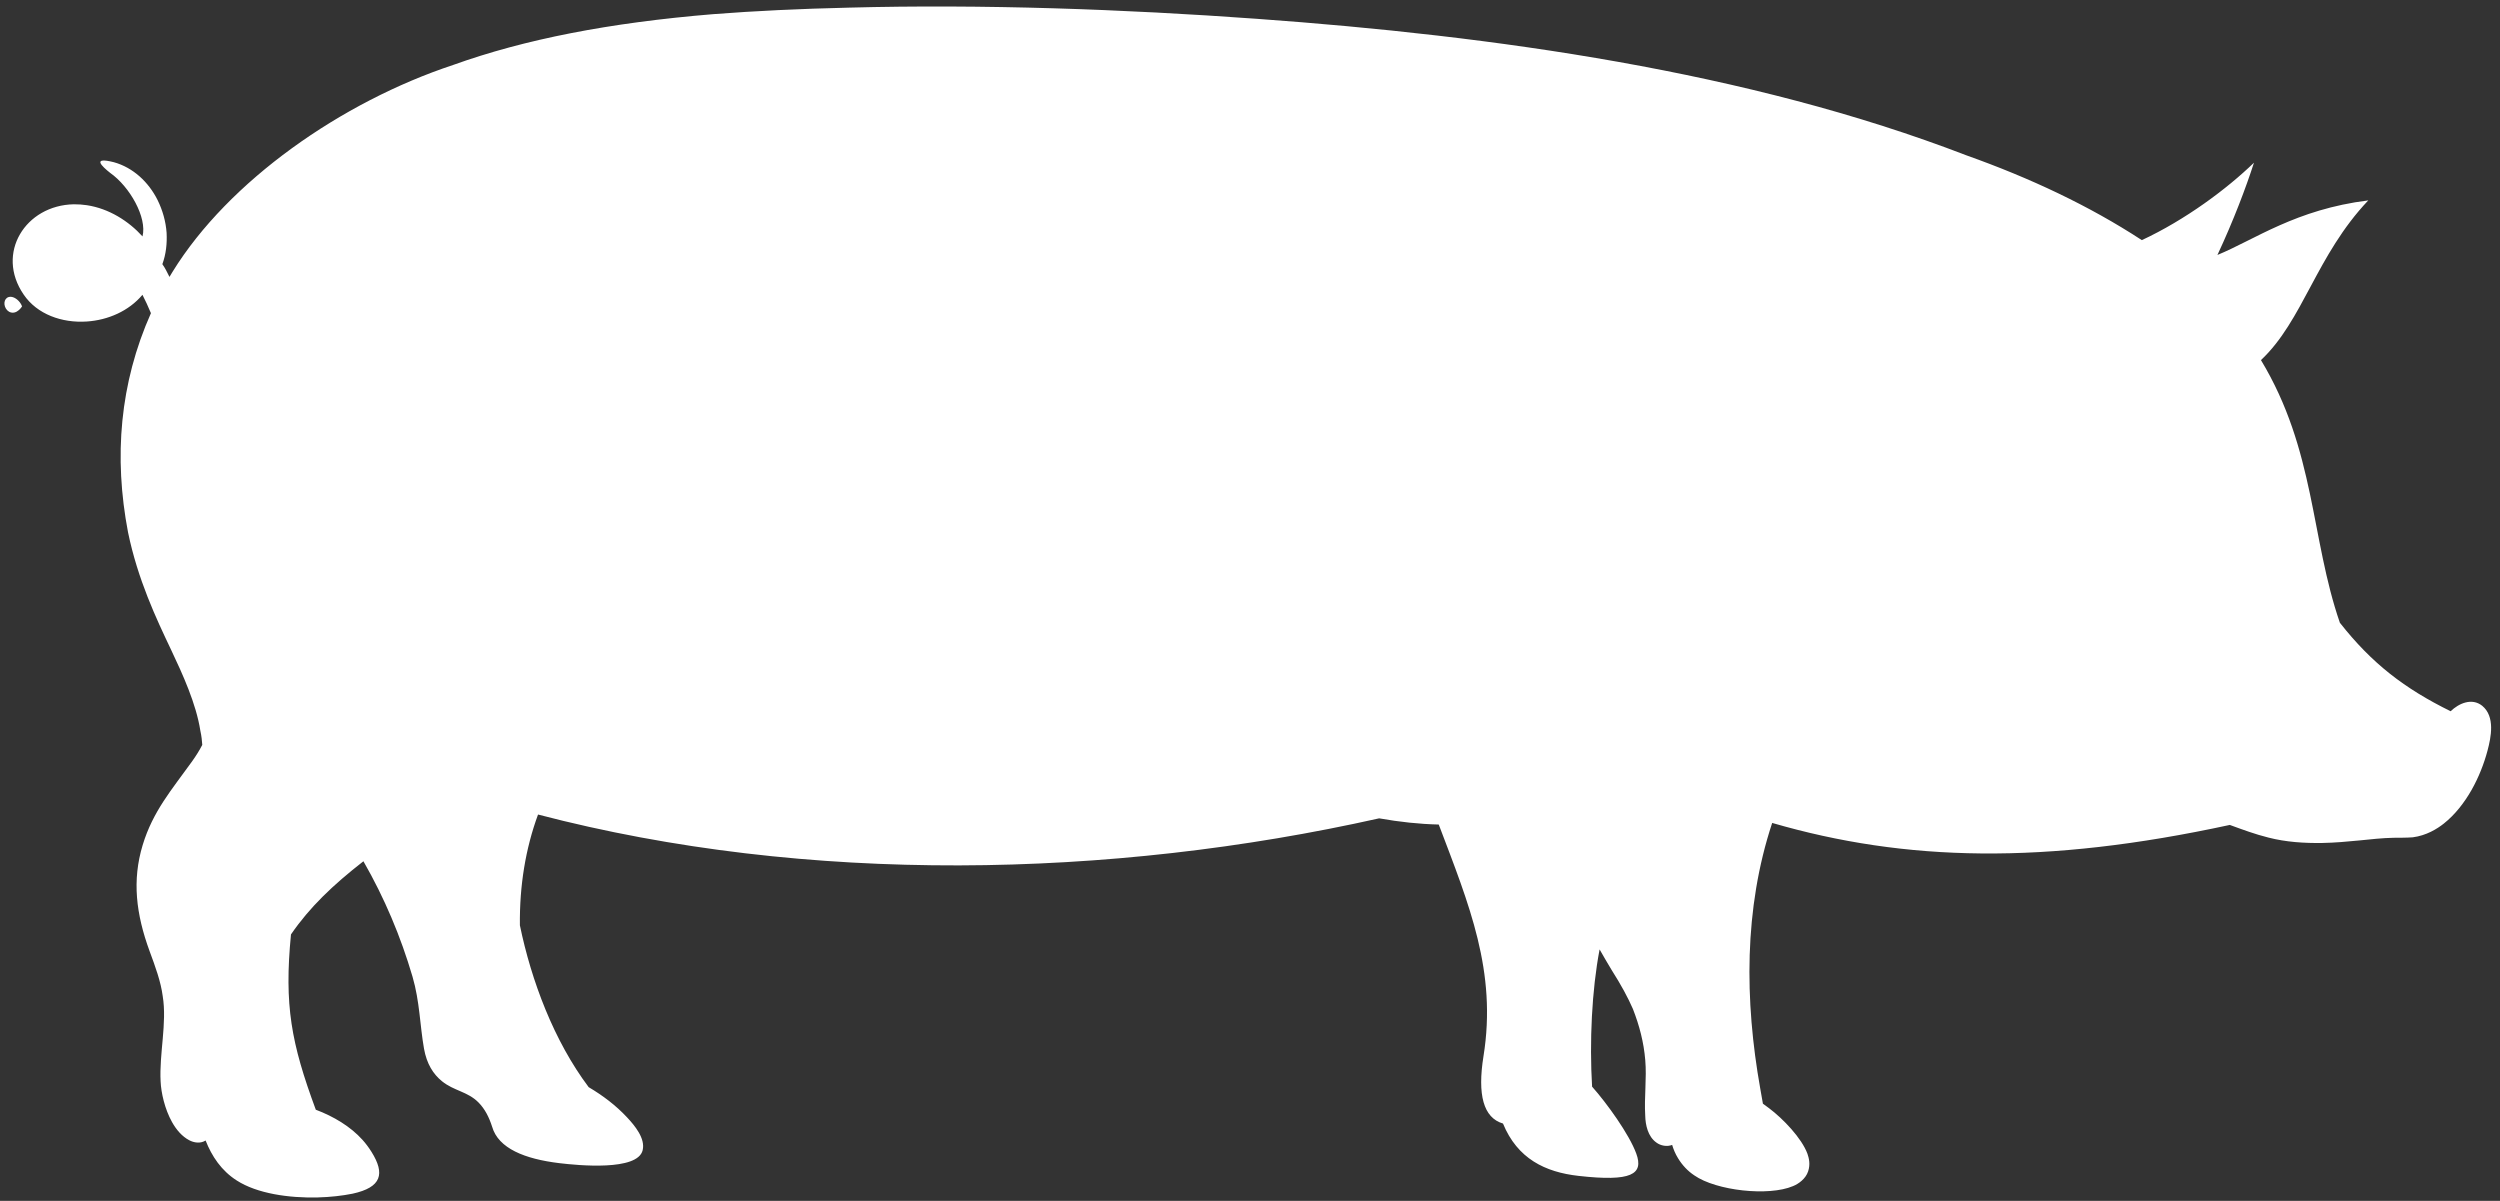 <svg xmlns="http://www.w3.org/2000/svg" width="229" height="110" viewBox="0 0 229 110" fill="none">
<rect x="0" y="0" width="229" height="110" fill="#333333" stroke="none"/>
<g id="components/cta/categories/advee">
<g id="Group-2">
<g id="Group-3">
<g id="Group-4">
<g id="icons/brand/cult-sector">
<path id="Fill-1" fill-rule="evenodd" clip-rule="evenodd" d="M227.374 64.653C226.423 63.886 225.209 64.438 224.479 65.15C220.248 63.067 217.269 60.778 214.332 57.043C211.658 49.299 212.087 41.241 207.104 32.985C210.972 29.353 212.154 23.398 216.936 18.355C210.29 19.185 206.546 21.944 203.116 23.355C204.589 20.207 205.746 17.136 206.463 14.904C203.994 17.297 200.179 20.141 196.192 21.996C191.375 18.848 185.956 16.304 180.114 14.226C160.103 6.516 136.816 3.288 115.123 1.723C102.975 0.845 90.004 0.372 77.763 0.699C73.25 0.804 69.183 0.999 65.323 1.297C55.843 2.078 48.051 3.6 41.508 5.95C31.278 9.341 20.933 16.578 15.802 24.903C15.706 25.058 15.616 25.209 15.524 25.364C15.328 24.96 15.059 24.442 14.896 24.236C14.896 24.225 14.896 24.211 14.87 24.202C15.213 23.278 15.309 22.296 15.261 21.329C15.187 20.279 14.896 19.263 14.434 18.324C13.611 16.678 12.199 15.348 10.421 14.856C8.384 14.349 9.323 15.225 10.088 15.834C11.882 17.091 13.49 19.927 13.054 21.655C11.776 20.244 9.983 19.105 7.955 18.796C7.568 18.739 7.174 18.71 6.77 18.713C2.334 18.79 -0.436 23.2 2.171 26.986C3.398 28.792 5.681 29.605 7.955 29.45C9.88 29.322 11.795 28.5 13.048 27.004C13.259 27.398 13.618 28.183 13.826 28.686C10.966 35.114 10.409 41.856 11.728 48.761C12.622 53.088 14.306 56.648 15.664 59.504C16.744 61.785 17.967 64.464 18.352 66.933C18.46 67.414 18.505 67.861 18.528 68.233C18.275 68.725 17.961 69.228 17.592 69.746C15.725 72.348 14.008 74.305 13.067 77.413C12.093 80.632 12.452 83.715 13.704 87.129C14.229 88.551 14.726 89.893 14.905 91.244C15.309 93.722 14.575 96.532 14.713 99.073C14.758 100.078 15.082 101.577 15.761 102.788C16.158 103.495 16.677 104.099 17.333 104.445C17.765 104.677 18.352 104.763 18.794 104.491C18.806 104.485 18.816 104.476 18.832 104.468C19.402 105.916 20.28 107.238 21.689 108.134C23.546 109.33 26.464 109.753 29.11 109.685C30.256 109.656 31.355 109.53 32.296 109.341C34.958 108.76 35.285 107.521 34.032 105.515C33.77 105.095 33.494 104.734 33.206 104.411C32.095 103.18 30.573 102.273 28.927 101.649C26.663 95.528 26.025 92.076 26.653 85.595C28.357 83.108 30.49 81.073 33.289 78.892C35.224 82.261 36.707 85.789 37.786 89.461C38.452 91.739 38.462 93.937 38.84 96.063C39.089 97.457 39.682 98.387 40.483 99.039C41.581 99.932 42.827 99.975 43.826 100.982C44.422 101.583 44.8 102.342 45.079 103.209C45.649 105.198 48.076 106.162 51.221 106.543C52.967 106.754 58.405 107.281 58.867 105.361C59.126 104.282 58.149 103.108 57.425 102.336C56.407 101.248 55.222 100.353 53.922 99.583C50.738 95.345 48.669 89.833 47.622 84.756C47.583 81.125 48.137 77.742 49.284 74.611C73.952 81.062 101.742 80.469 126.33 74.96C128.219 75.295 130.019 75.487 131.79 75.527C134.577 82.879 137.133 88.994 135.887 96.75C135.323 100.284 135.877 102.387 137.674 102.917C138.993 106.13 141.527 107.37 144.611 107.713C149.425 108.254 150.587 107.576 149.88 105.661C149.233 103.893 147.183 101.051 145.835 99.537C145.591 95.433 145.806 90.714 146.523 86.966C146.879 87.595 147.247 88.225 147.634 88.866C148.499 90.228 149.114 91.364 149.575 92.42C150.177 93.968 150.568 95.468 150.706 97.105C150.85 98.782 150.6 100.501 150.703 102.196C150.722 103.051 150.946 104.107 151.728 104.66C152.109 104.949 152.698 105.06 153.169 104.874C153.284 105.258 153.448 105.675 153.704 106.088C154.098 106.737 154.597 107.264 155.193 107.662C157.208 109.072 162.015 109.599 164.238 108.649C164.74 108.451 165.403 107.979 165.624 107.298C165.842 106.646 165.701 106.096 165.564 105.69C165.029 104.239 163.312 102.465 162.06 101.523C161.868 101.371 161.675 101.231 161.483 101.097L161.24 99.72C159.805 91.653 159.731 83.248 162.332 75.381C174.531 78.927 187.314 79.23 204.25 75.564C205.409 75.988 206.581 76.423 207.792 76.723C209.387 77.133 211.081 77.244 212.744 77.216C213.881 77.195 214.992 77.095 216.126 76.984C217.138 76.881 218.243 76.758 219.258 76.74C219.825 76.735 220.449 76.74 221.01 76.698C222.253 76.537 223.236 75.928 223.848 75.444C225.91 73.807 227.236 71.097 227.854 68.765C228.186 67.517 228.568 65.643 227.374 64.653ZM1.324 28.624C1.285 28.633 1.248 28.638 1.212 28.64C0.915 28.659 0.677 28.491 0.537 28.259C0.257 27.788 0.433 27.183 0.971 27.187C1.051 27.187 1.133 27.204 1.212 27.232C1.573 27.358 1.907 27.725 2.02 28.067C1.893 28.274 1.625 28.559 1.324 28.624Z" fill="#ffffff"/>
</g>
</g>
</g>
</g>
</g>
</svg>